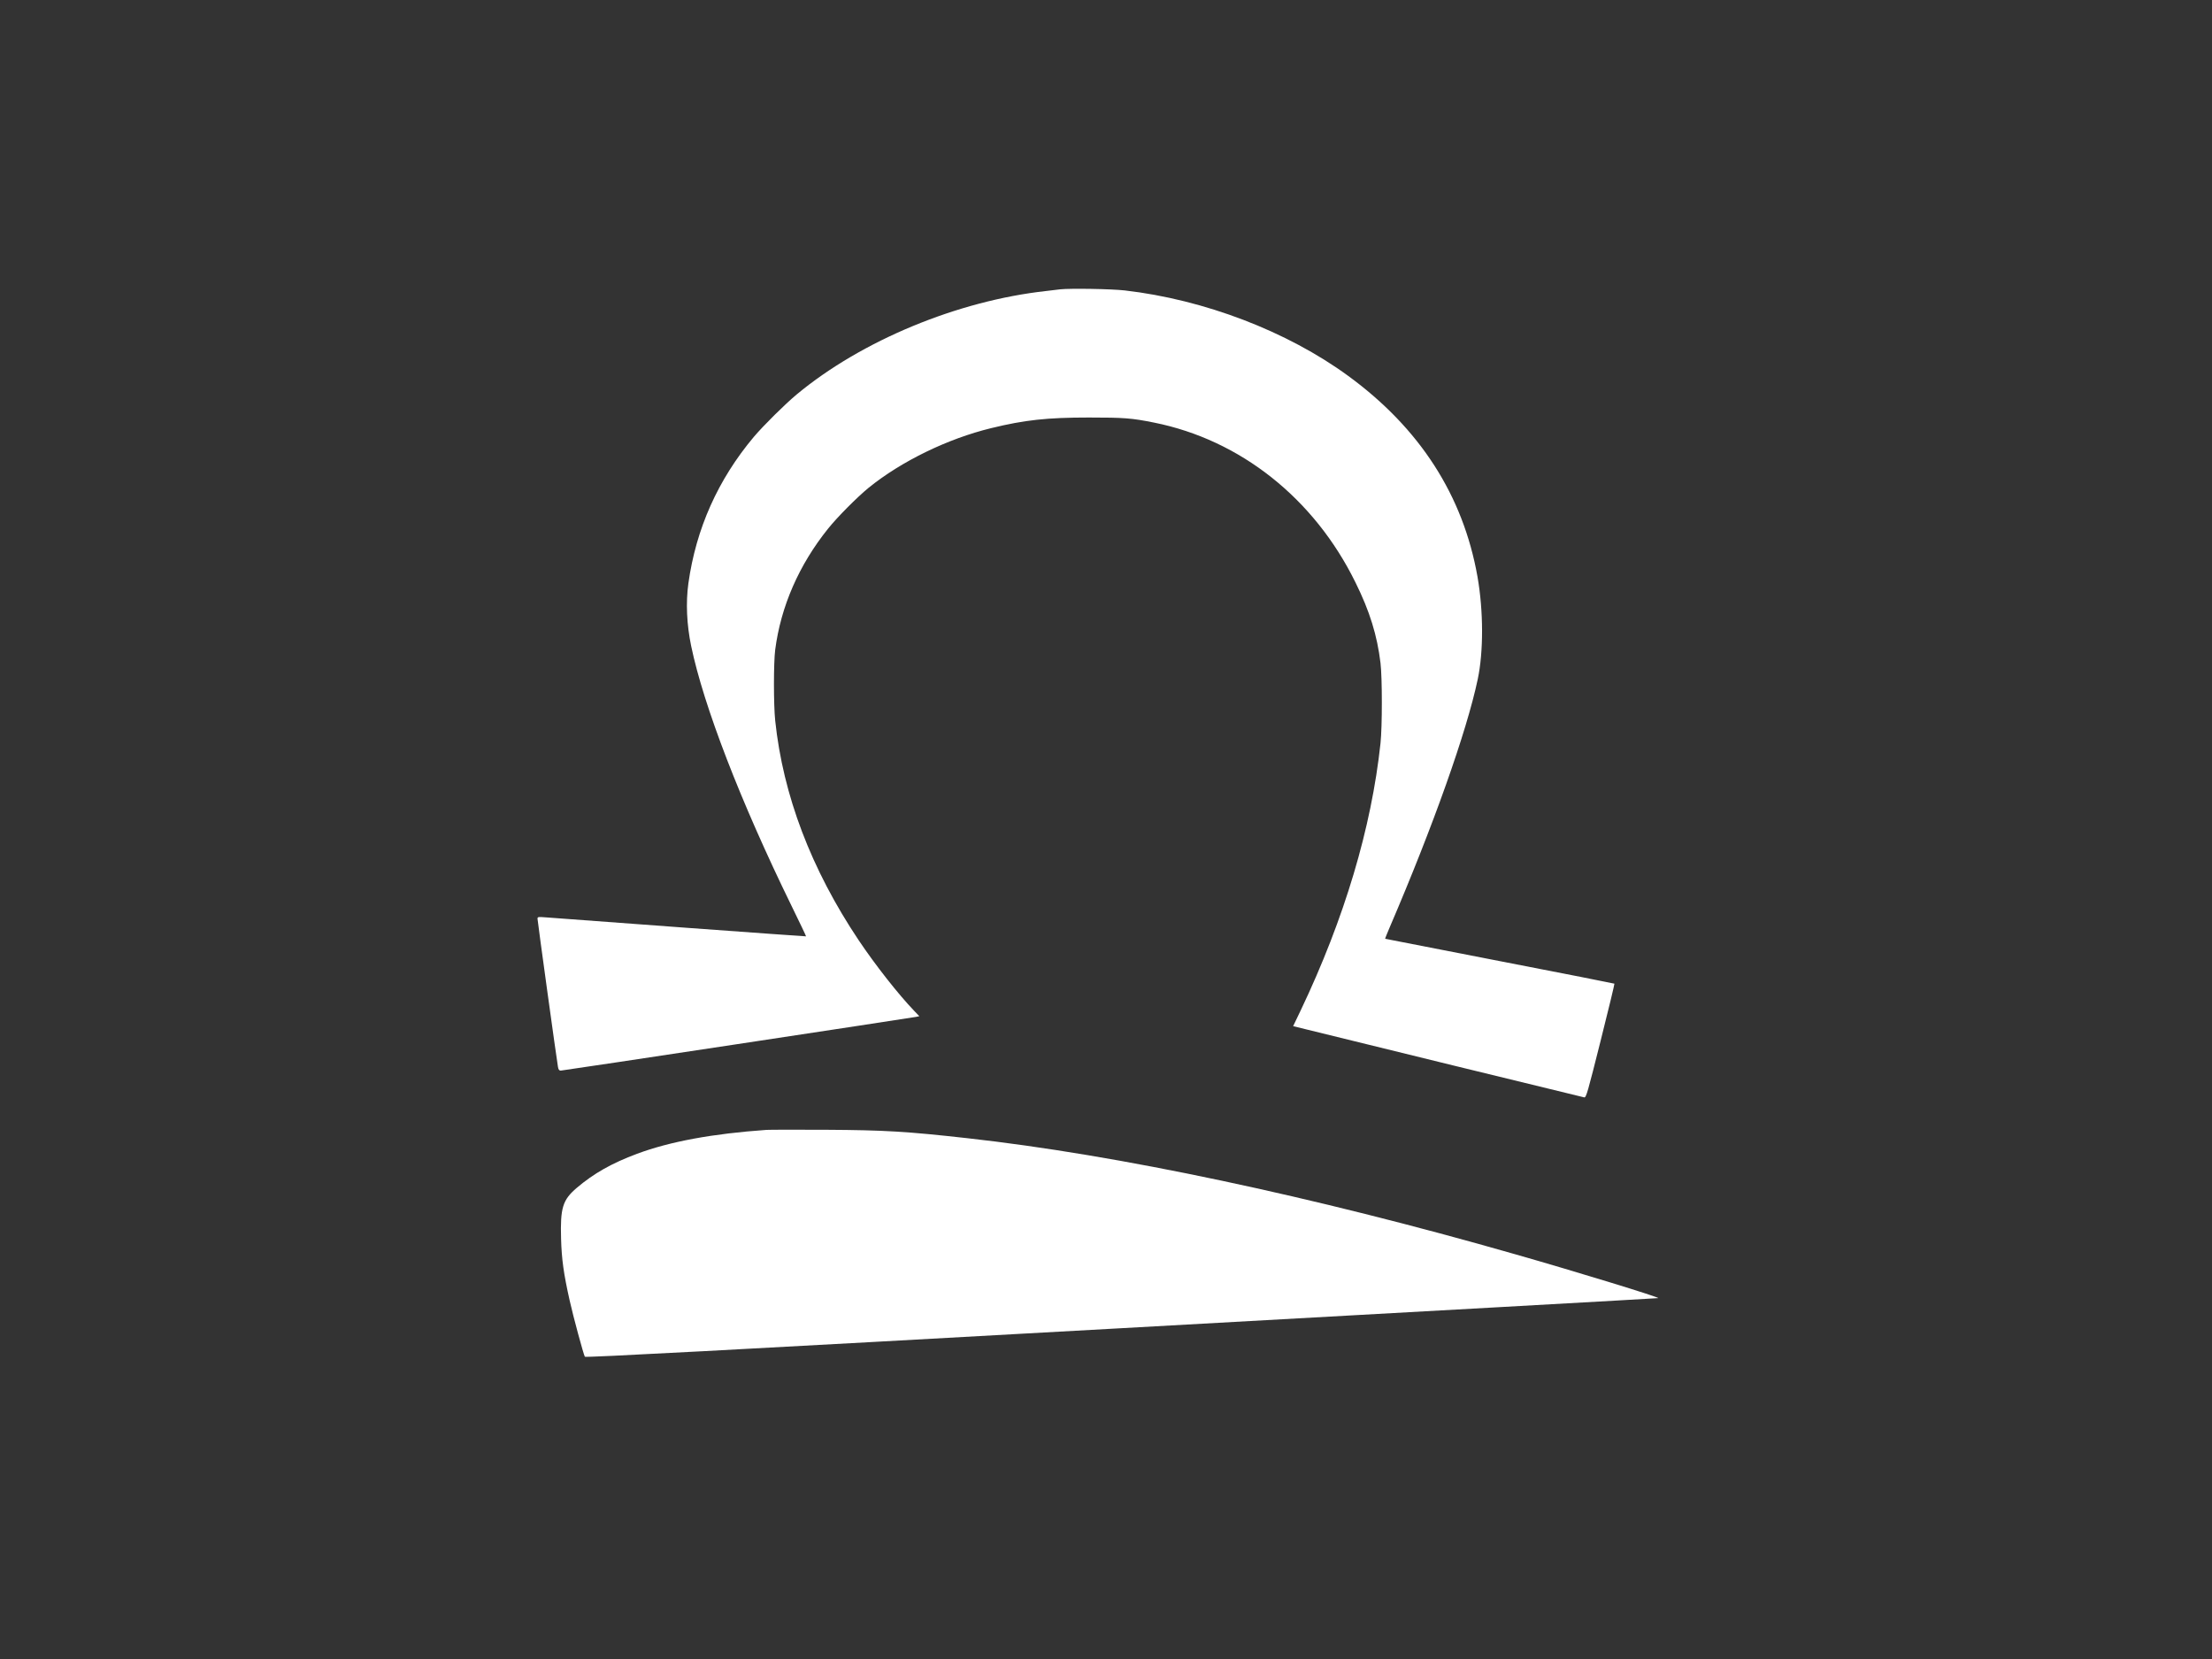<?xml version="1.0" standalone="no"?>
<!--
  - SPDX-License-Identifier: AGPL-3.0-only
  - logo-dark.svg
  - Copyright (C) 2025 Nextify Limited
  -
  - This program is free software: you can redistribute it and/or modify
  - it under the terms of the GNU Affero General Public License as
  - published by the Free Software Foundation, either version 3 of the
  - License, or (at your option) any later version.
  -
  - This program is distributed in the hope that it will be useful,
  - but WITHOUT ANY WARRANTY; without even the implied warranty of
  - MERCHANTABILITY or FITNESS FOR A PARTICULAR PURPOSE. See the
  - GNU Affero General Public License for more details.
  -
  - You should have received a copy of the GNU Affero General Public License
  - along with this program. If not, see <https://www.gnu.org/licenses/>.
  -
  -->

<!DOCTYPE svg PUBLIC "-//W3C//DTD SVG 20010904//EN"
        "http://www.w3.org/TR/2001/REC-SVG-20010904/DTD/svg10.dtd">
<svg version="1.0" xmlns="http://www.w3.org/2000/svg"
     width="2000pt" height="1500pt" viewBox="0 0 2000 1500"
     preserveAspectRatio="xMidYMid meet">

    <rect x="0" y="0" width="2000" height="1500" fill="#333333" stroke="none"/>

    <g transform="translate(0,1500) scale(0.1,-0.1)"
       fill="#FFFFFF" stroke="none">
        <path d="M9585 12384 c-16 -2 -73 -9 -125 -15 -801 -88 -1669 -448 -2255 -934
-107 -89 -300 -280 -390 -386 -323 -385 -522 -829 -591 -1324 -24 -173 -15
-373 25 -565 113 -543 445 -1404 907 -2349 74 -151 133 -275 132 -277 -2 -2
-2026 146 -2345 171 -78 6 -83 6 -83 -12 0 -19 173 -1274 185 -1340 4 -24 11
-33 25 -33 20 0 3164 476 3214 486 l28 6 -45 47 c-145 151 -351 413 -504 641
-429 642 -683 1309 -754 1985 -15 142 -15 524 0 640 51 392 214 766 478 1095
84 105 262 284 367 370 295 239 713 443 1108 539 302 74 506 96 883 96 317 0
387 -5 590 -46 779 -156 1447 -685 1820 -1444 130 -262 197 -481 227 -730 16
-139 16 -571 0 -725 -82 -765 -326 -1584 -720 -2412 l-70 -146 122 -30 c243
-61 2492 -611 2510 -614 18 -3 31 46 148 511 71 282 127 515 125 517 -2 2
-468 94 -1037 204 -568 110 -1034 201 -1036 202 -1 2 18 50 43 108 391 911
694 1764 794 2238 53 250 52 618 -2 927 -130 735 -521 1343 -1170 1817 -552
403 -1300 689 -2019 772 -122 14 -493 20 -585 10z"/>
        <path d="M6930 4784 c-486 -34 -872 -105 -1170 -216 -228 -85 -391 -177 -545
-308 -128 -109 -150 -181 -142 -460 5 -184 23 -316 78 -560 31 -140 125 -487
137 -507 5 -9 1260 58 4852 258 2664 148 4848 270 4853 272 18 6 -738 238
-1288 395 -1847 529 -3597 900 -4960 1051 -547 61 -748 73 -1275 76 -267 1
-510 1 -540 -1z"/>
    </g>
</svg>
